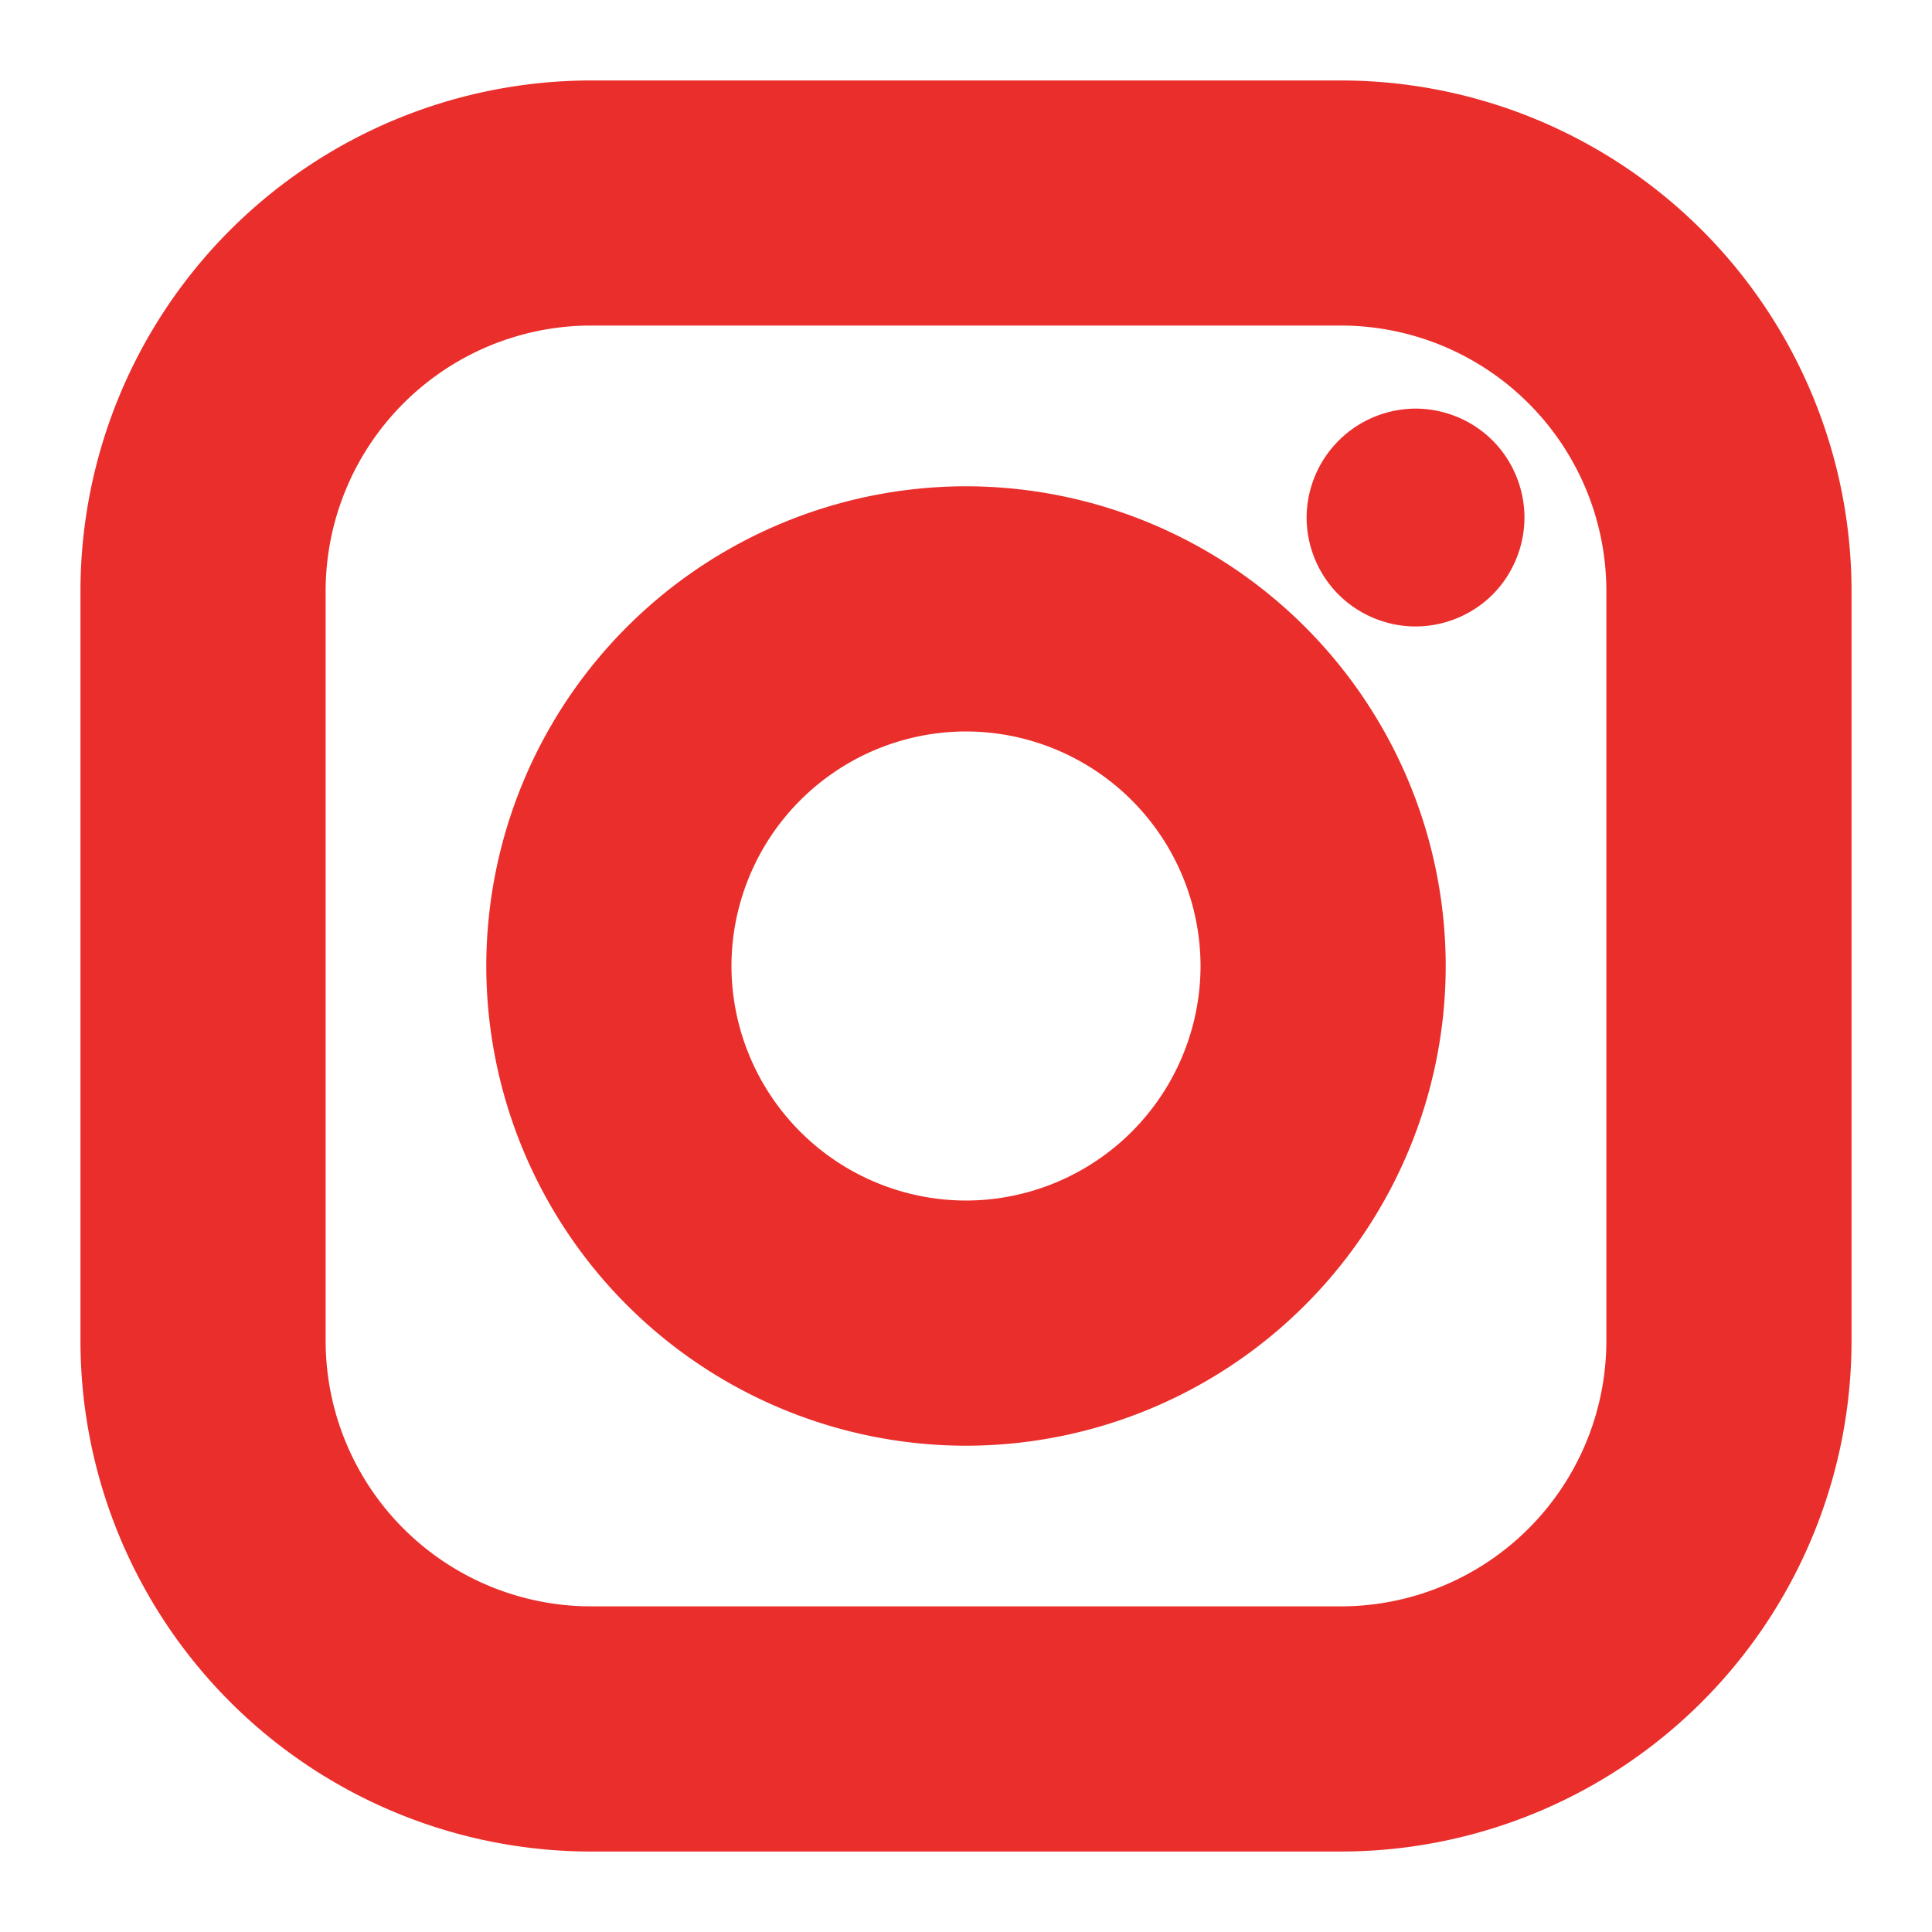 <?xml version="1.0" encoding="UTF-8"?>
<svg xmlns="http://www.w3.org/2000/svg" width="20" height="20" viewBox="0 0 20 20">
  <g fill="#EA2E2B" fill-rule="nonzero">
    <path d="M13.883 1.333H6.117a4.789 4.789 0 0 0-4.784 4.784v7.766a4.789 4.789 0 0 0 4.784 4.784h7.766a4.789 4.789 0 0 0 4.784-4.784V6.117a4.789 4.789 0 0 0-4.784-4.784zm3.246 12.55a3.25 3.25 0 0 1-3.246 3.246H6.117a3.25 3.25 0 0 1-3.246-3.246V6.117A3.25 3.25 0 0 1 6.117 2.87h7.766a3.25 3.25 0 0 1 3.246 3.246v7.766z" stroke="#EA2E2B"></path>
    <path d="M10 5.534A4.471 4.471 0 0 0 5.534 10 4.471 4.471 0 0 0 10 14.466 4.471 4.471 0 0 0 14.466 10 4.471 4.471 0 0 0 10 5.534zm0 7.394A2.932 2.932 0 0 1 7.072 10 2.932 2.932 0 0 1 10 7.072 2.932 2.932 0 0 1 12.928 10 2.932 2.932 0 0 1 10 12.928z" stroke="#EA2E2B"></path>
    <path d="M14.654 4.23a1.132 1.132 0 0 0-1.128 1.128c0 .296.12.587.331.797.21.21.5.33.797.33.297 0 .587-.12.797-.33.21-.21.33-.501.33-.797 0-.298-.12-.589-.33-.798-.209-.21-.5-.33-.797-.33z"></path>
  </g>
</svg>
